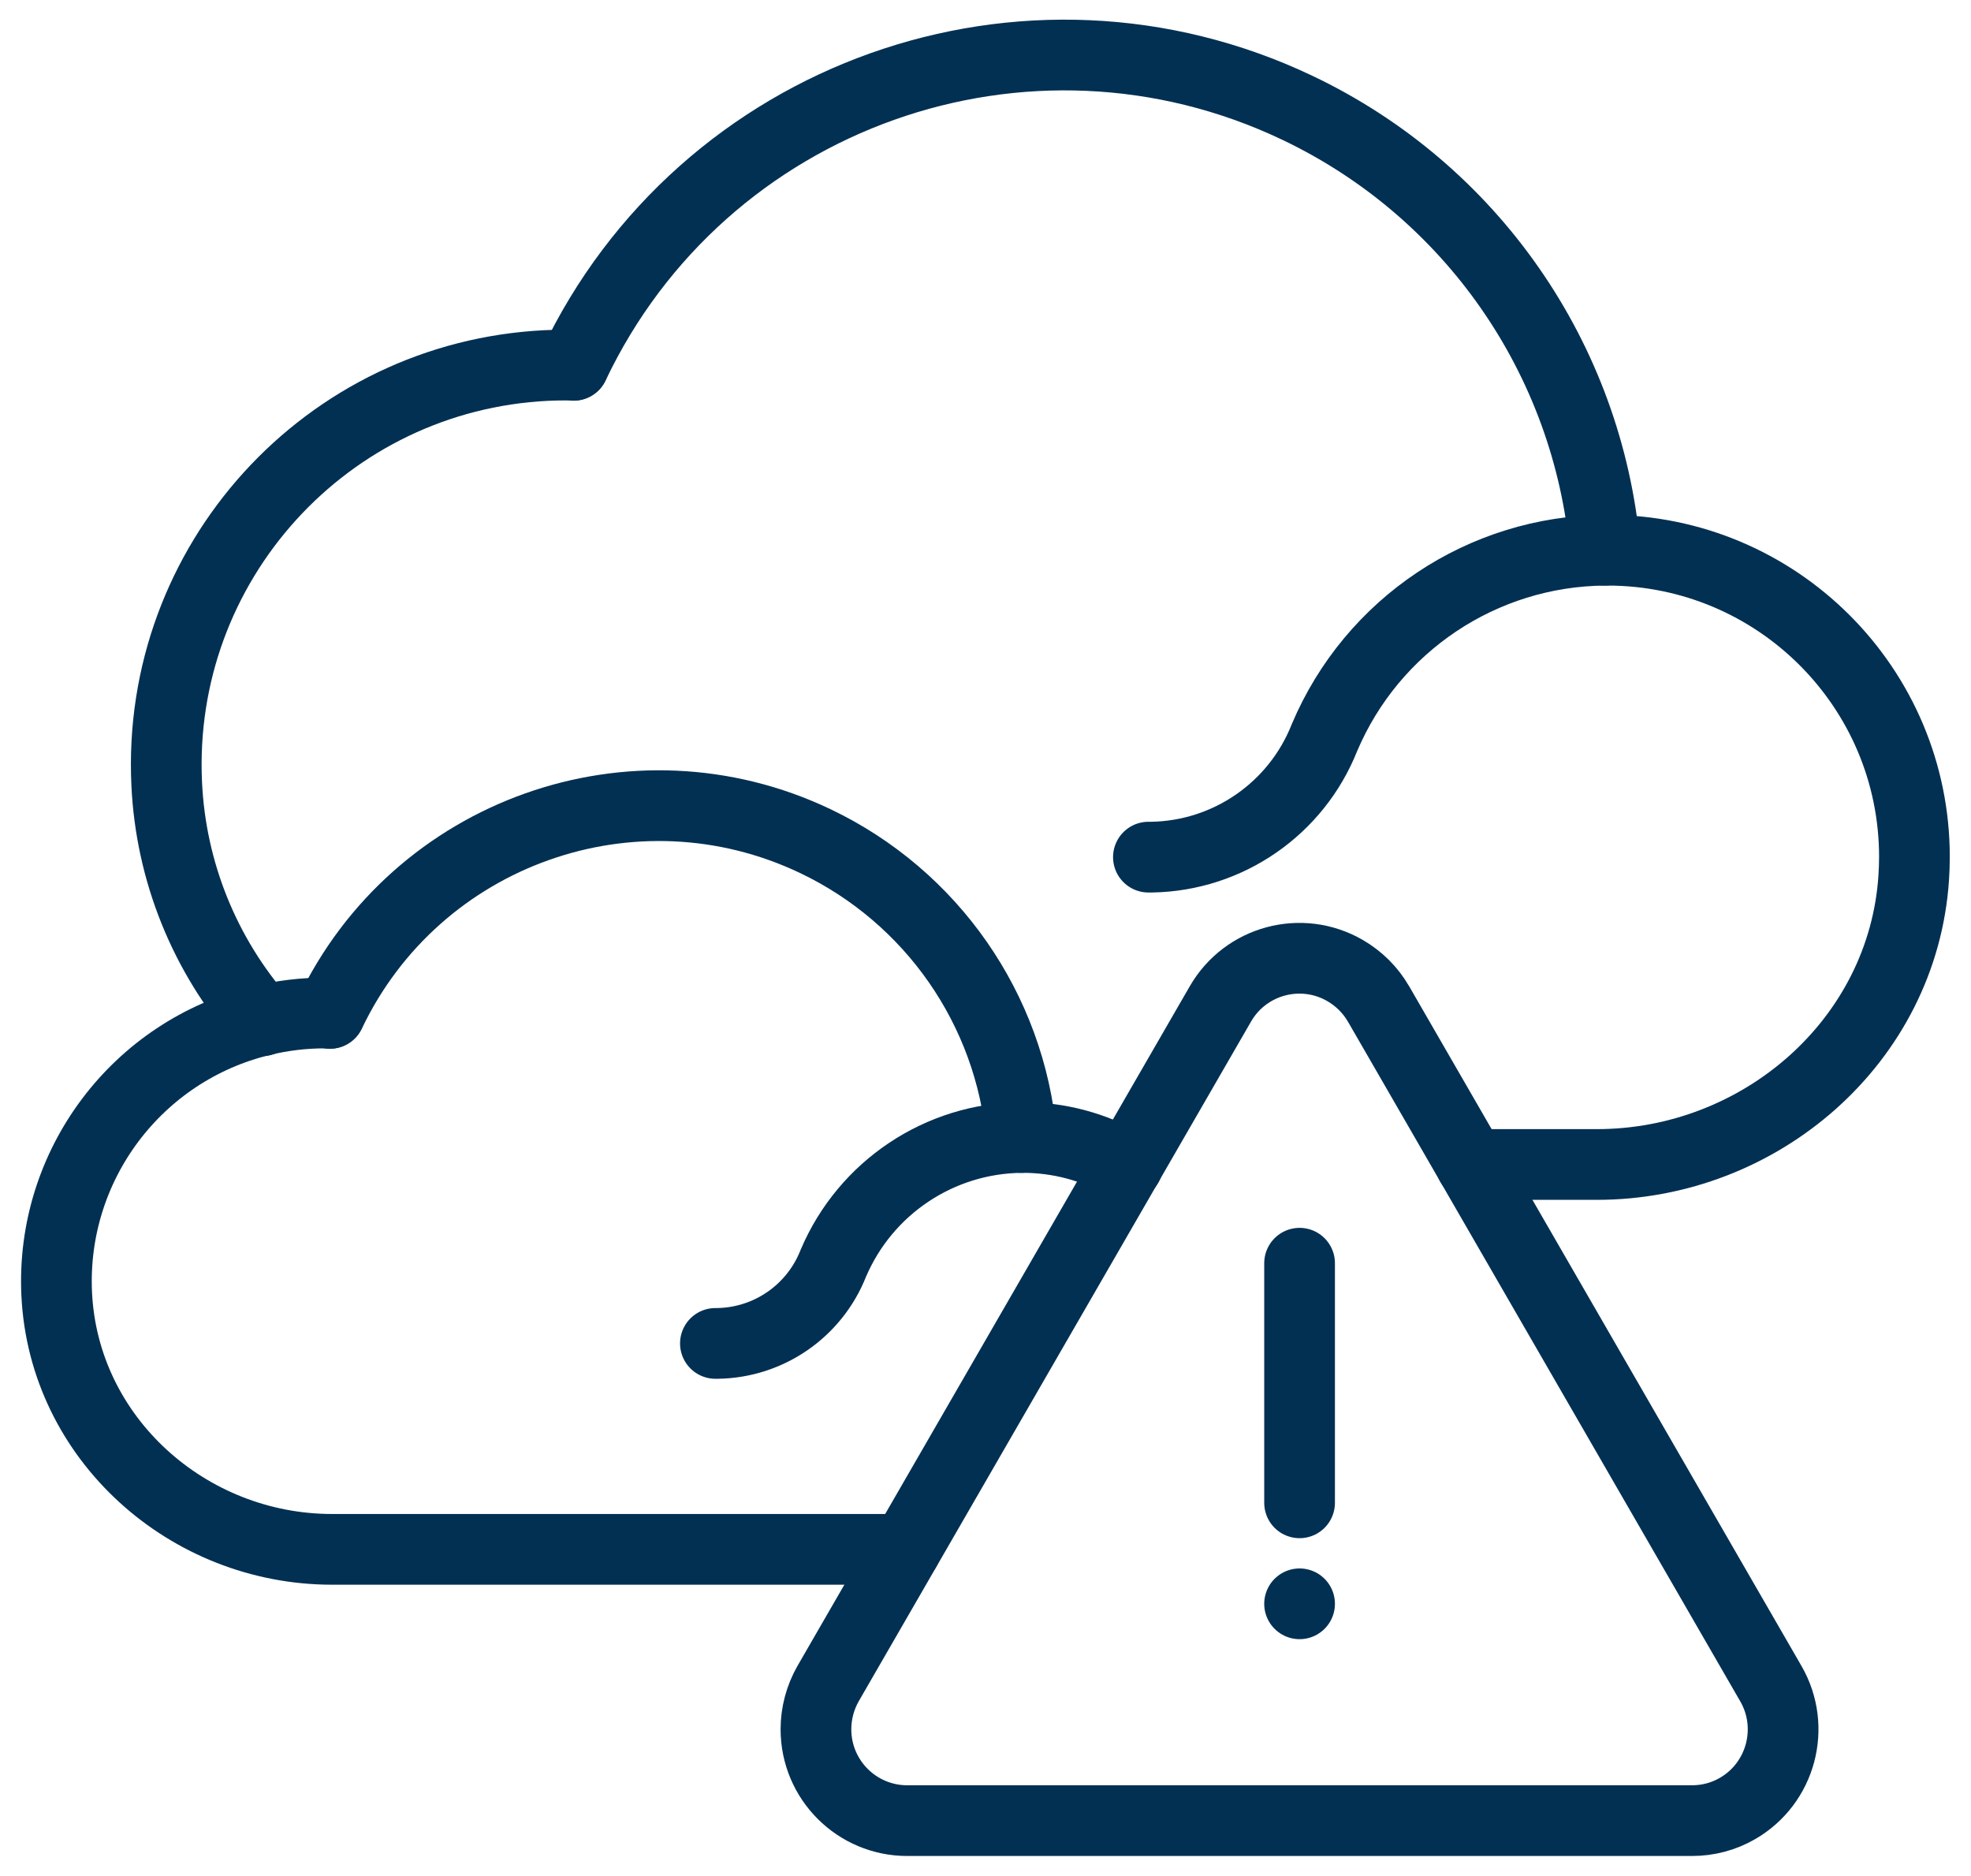 <?xml version="1.0" encoding="UTF-8"?>
<svg id="Layer_1" xmlns="http://www.w3.org/2000/svg" version="1.1" viewBox="0 0 139.38 132.61">
  <!-- Generator: Adobe Illustrator 29.4.0, SVG Export Plug-In . SVG Version: 2.1.0 Build 152)  -->
  <g id="Group_19">
    <path id="Path_33" d="M50.59,94.98h.14c3.63-.05,6.87-2.29,8.2-5.67,2.28-5.35,7.51-8.84,13.32-8.89h.09c2.52,0,5,.65,7.19,1.91.07.02.12.06.16.11" style="fill: none; stroke: #023053; stroke-linecap: round; stroke-linejoin: round; stroke-width: 5px;"/>
    <path id="Path_34" d="M64.03,109.54H23.49c-10.2,0-18.99-7.83-19.48-18.05-.43-9.09,5.66-17.21,14.51-19.34,1.45-.35,2.94-.53,4.43-.53.12,0,.25,0,.37.02" style="fill: none; stroke: #023053; stroke-linecap: round; stroke-linejoin: round; stroke-width: 5px;"/>
    <path id="Path_35" d="M23.33,71.65c6.12-12.84,21.49-18.3,34.33-12.18,8.22,3.92,13.77,11.88,14.58,20.95" style="fill: none; stroke: #023053; stroke-linecap: round; stroke-linejoin: round; stroke-width: 5px;"/>
    <path id="Path_36" d="M81.21,60.6h.23c5.41-.09,10.23-3.43,12.22-8.45,3.38-7.98,11.18-13.19,19.84-13.25h.16c11.99,0,21.72,9.7,21.72,21.69,0,.49-.02.97-.05,1.46-.76,11.55-10.84,20.28-22.41,20.28h-8.89" style="fill: none; stroke: #023053; stroke-linecap: round; stroke-linejoin: round; stroke-width: 5px;"/>
    <line id="Line_1" x1="79.53" y1="82.33" x2="79.76" y2="82.33" style="fill: none; stroke: #023053; stroke-linecap: round; stroke-linejoin: round; stroke-width: 5px;"/>
    <path id="Path_37" d="M18.54,72.17c-4.08-4.66-6.46-10.56-6.75-16.74-.75-15.59,11.28-28.84,26.87-29.59.46-.02.91-.03,1.37-.03.18,0,.35,0,.53.02" style="fill: none; stroke: #023053; stroke-linecap: round; stroke-linejoin: round; stroke-width: 5px;"/>
    <path id="Path_38" d="M40.57,25.82C49.68,6.66,72.59-1.49,91.74,7.62c12.28,5.84,20.56,17.73,21.77,31.28" style="fill: none; stroke: #023053; stroke-linecap: round; stroke-linejoin: round; stroke-width: 5px;"/>
    <path id="Path_39" d="M97.49,70.99l27.74,48.05c1.78,3.09.72,7.04-2.36,8.82-.98.57-2.09.86-3.23.86h-55.48c-3.57,0-6.46-2.89-6.46-6.46,0-1.13.3-2.25.86-3.23l27.74-48.05c1.78-3.09,5.73-4.15,8.82-2.36.98.57,1.8,1.38,2.36,2.36Z" style="fill: none; stroke: #023053; stroke-linecap: round; stroke-linejoin: round; stroke-width: 5px;"/>
    <line id="Line_2" x1="91.9" y1="89.31" x2="91.9" y2="106.25" style="fill: none; stroke: #023053; stroke-linecap: round; stroke-linejoin: round; stroke-width: 5px;"/>
    <line id="Line_3" x1="91.9" y1="113.39" x2="91.9" y2="113.39" style="fill: none; stroke: #023053; stroke-linecap: round; stroke-linejoin: round; stroke-width: 5px;"/>
  </g>
</svg>